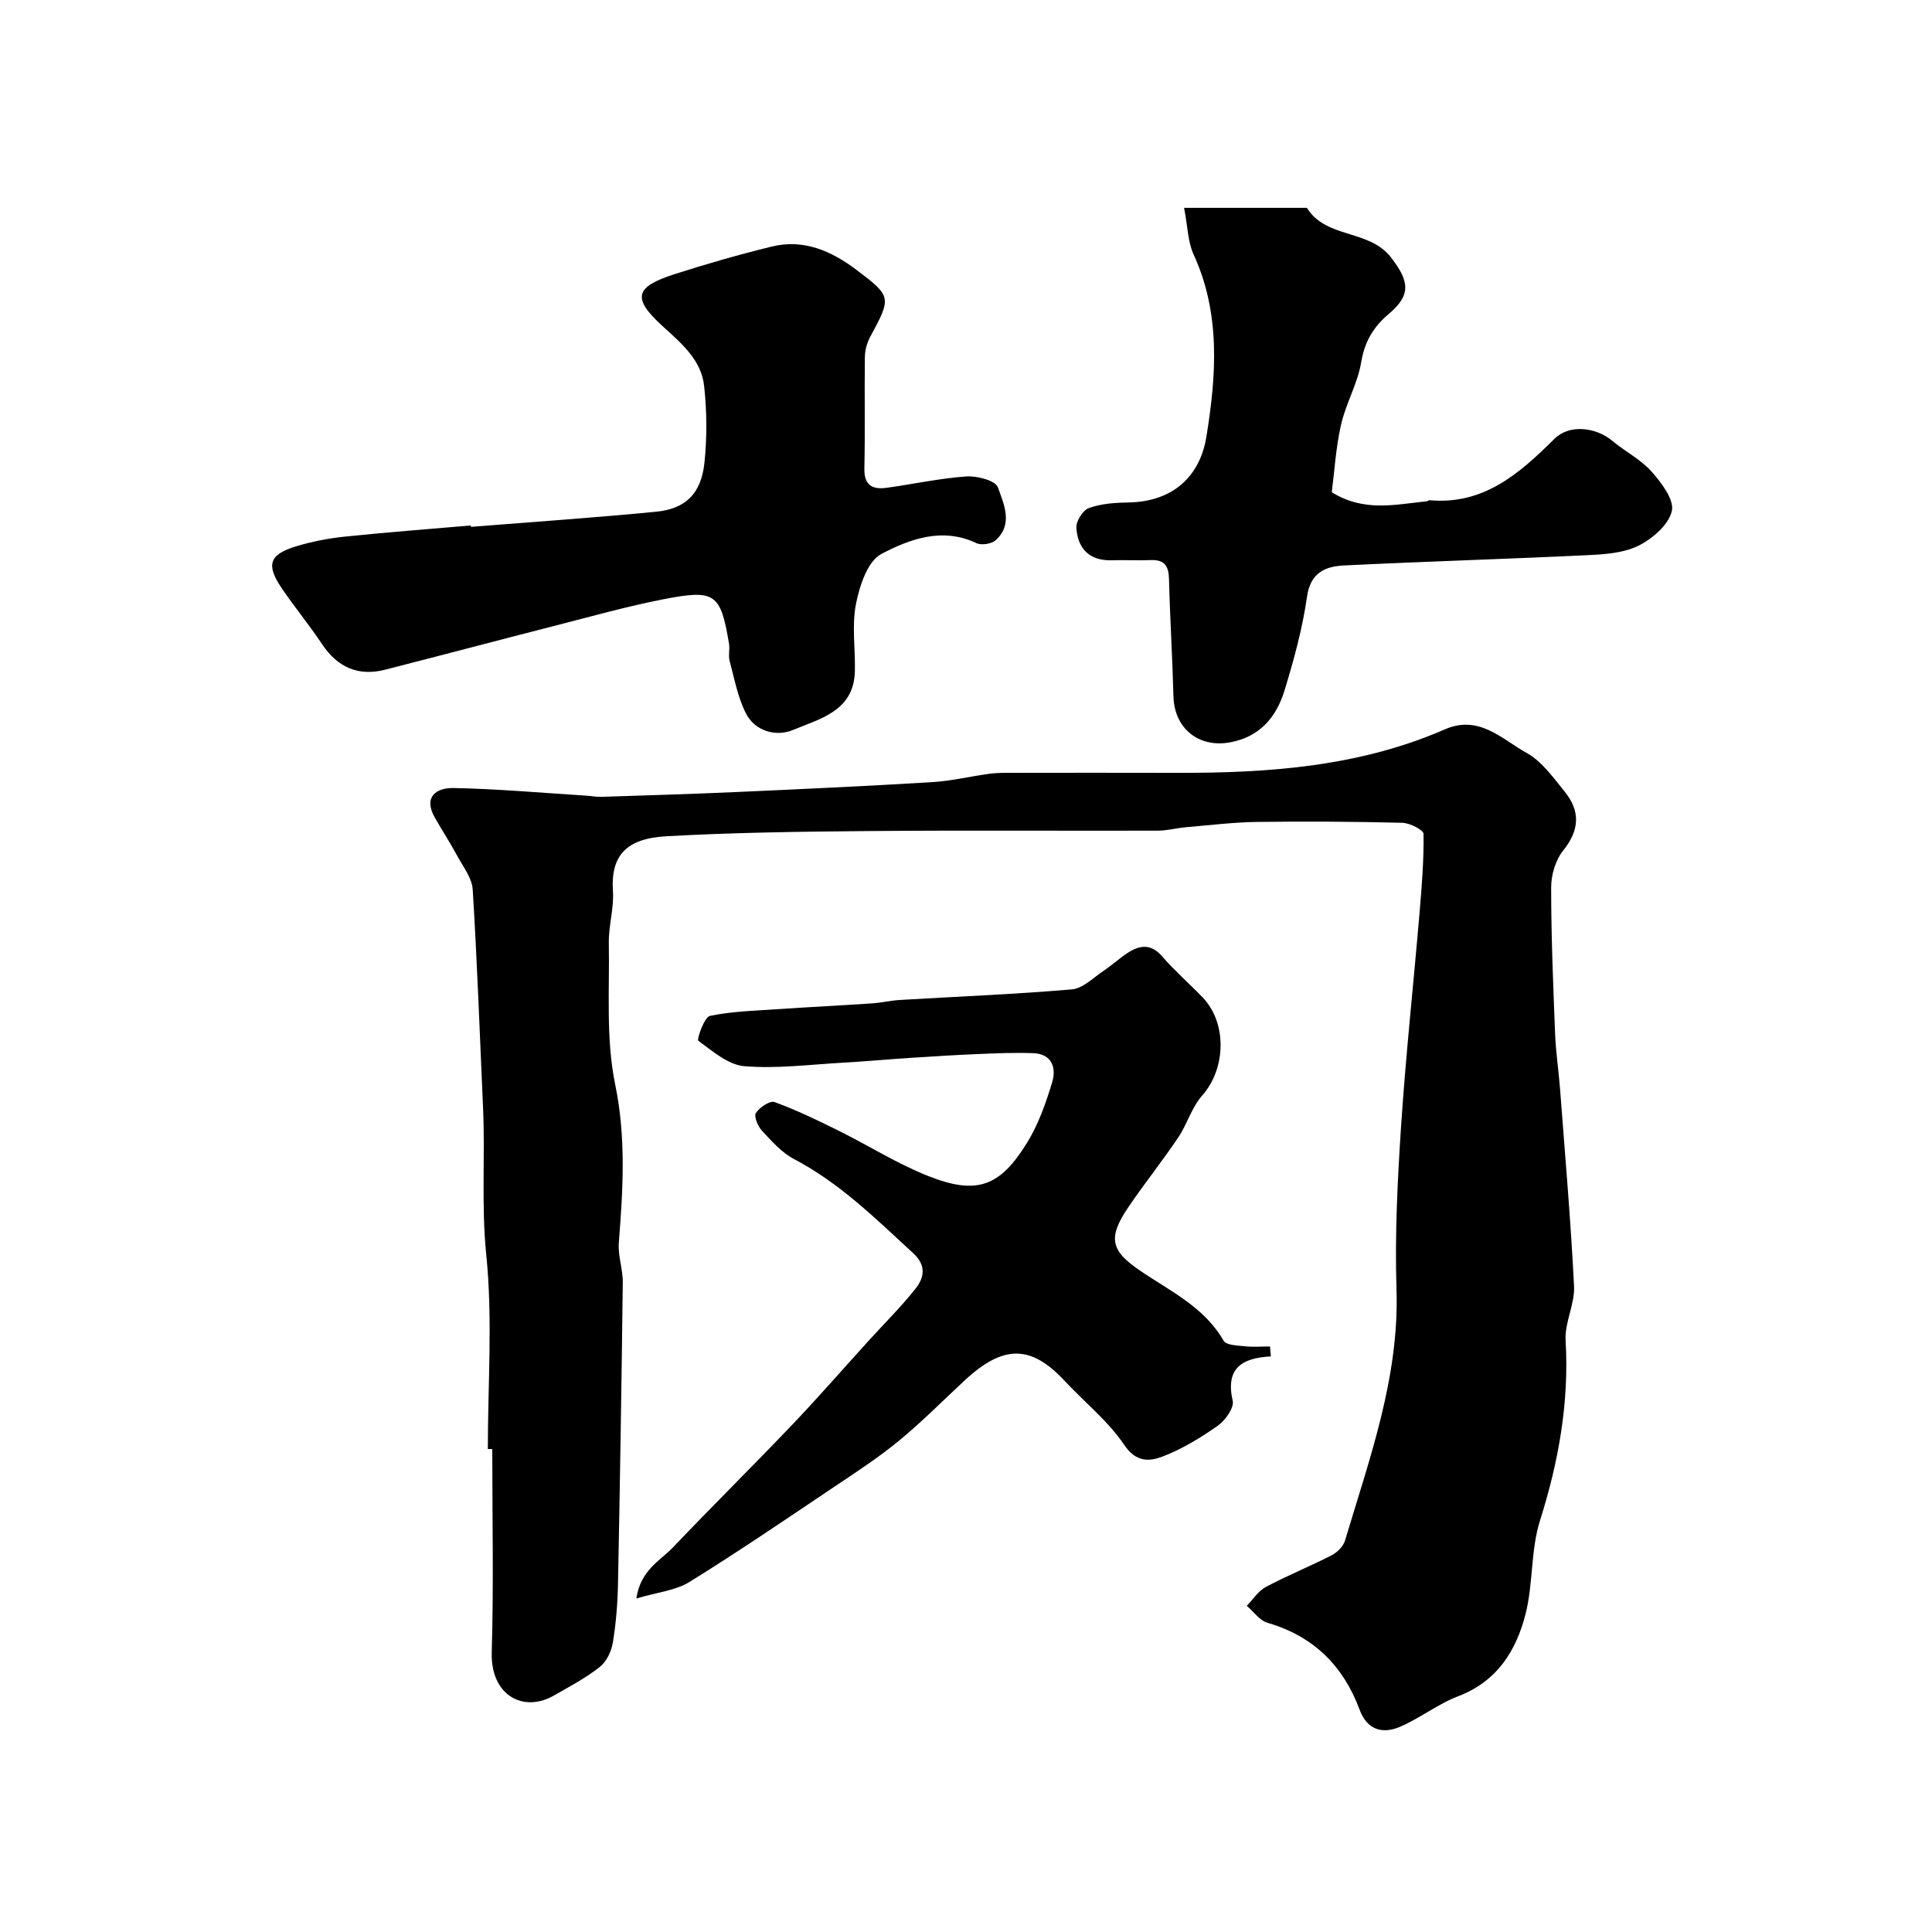 <svg enable-background="new 0 0 400 400" viewBox="0 0 400 400" xmlns="http://www.w3.org/2000/svg"><g fill="#010000"><path d="m101 300.01c0-13.43 1.03-26.97-.33-40.27-1.04-10.21-.2-20.28-.66-30.4-.68-15.06-1.21-30.13-2.14-45.18-.15-2.39-1.99-4.72-3.21-6.98-1.46-2.7-3.15-5.28-4.66-7.95-2.46-4.36.53-6.14 3.85-6.08 9.22.18 18.42 1.01 27.63 1.59.99.06 1.97.27 2.95.24 9.29-.3 18.59-.58 27.87-.99 13.54-.61 27.08-1.23 40.61-2.05 3.9-.23 7.75-1.15 11.64-1.7 1.14-.16 2.31-.23 3.46-.23 11.86-.02 23.73-.03 35.59 0 19.01.05 37.81-1.27 55.53-9 7.13-3.11 11.83 2.05 16.98 4.9 3.12 1.73 5.46 5.06 7.81 7.95 3.29 4.03 3.15 7.97-.27 12.22-1.59 1.97-2.5 5.06-2.5 7.64 0 10.13.42 20.27.82 30.4.15 3.77.73 7.53 1.02 11.3 1.03 13.62 2.22 27.24 2.9 40.88.18 3.7-1.96 7.52-1.75 11.21.76 12.85-1.44 25.08-5.3 37.3-1.94 6.14-1.39 13.02-2.98 19.31-1.93 7.61-5.87 13.98-13.94 17.06-4.2 1.6-7.88 4.53-12.03 6.32-3.61 1.56-6.83.7-8.38-3.48-3.39-9.14-9.56-15.26-19.07-18.03-1.64-.48-2.88-2.31-4.31-3.52 1.3-1.33 2.38-3.07 3.95-3.91 4.44-2.36 9.12-4.25 13.59-6.54 1.18-.6 2.45-1.86 2.81-3.08 5.07-17.01 11.24-33.74 10.65-52.01-.36-11.24.21-22.55.95-33.79.98-14.77 2.58-29.49 3.83-44.24.46-5.41.89-10.84.82-16.25-.01-.82-2.84-2.26-4.39-2.3-10.02-.25-20.05-.31-30.07-.18-4.92.07-9.83.68-14.74 1.1-1.95.17-3.89.71-5.84.71-19.99.05-39.99-.09-59.98.08-13.93.12-27.88.3-41.79 1.08-8.19.46-11.51 3.95-11.02 11.33.24 3.56-.91 7.19-.85 10.78.17 9.79-.63 19.83 1.32 29.29 2.28 11.08 1.61 21.81.75 32.76-.21 2.72.86 5.52.82 8.28-.25 20.76-.58 41.53-.99 62.29-.08 4.1-.41 8.24-1.08 12.28-.3 1.8-1.33 3.91-2.72 5-2.93 2.29-6.27 4.07-9.52 5.92-6.29 3.58-13.09-.06-12.82-9 .41-14.01.11-28.03.11-42.05-.3-.02-.61-.01-.92-.01z"/><path d="m263.12 280.83c-6.09.32-9.43 2.51-7.9 9.2.33 1.45-1.56 4.07-3.12 5.17-3.56 2.5-7.39 4.83-11.43 6.37-2.63 1-5.43 1.26-7.89-2.39-3.35-4.98-8.27-8.89-12.42-13.35-6.91-7.4-12.61-7.46-20.58-.08-4.54 4.2-8.9 8.63-13.67 12.55-4.27 3.51-8.94 6.55-13.54 9.63-9.88 6.63-19.72 13.34-29.83 19.6-2.87 1.78-6.63 2.12-10.99 3.42.88-5.93 4.94-7.8 7.6-10.6 8.12-8.53 16.5-16.81 24.63-25.33 5.4-5.66 10.54-11.58 15.81-17.38 3.26-3.59 6.73-7.02 9.74-10.81 1.81-2.28 2.34-4.8-.47-7.38-7.74-7.12-15.2-14.51-24.67-19.48-2.55-1.34-4.62-3.7-6.63-5.86-.85-.91-1.71-2.97-1.26-3.67.76-1.17 2.9-2.62 3.85-2.27 4.52 1.64 8.88 3.75 13.2 5.89 6.27 3.1 12.24 6.91 18.72 9.46 9.94 3.91 14.73 2.2 20.34-6.87 2.36-3.82 3.92-8.24 5.23-12.57.89-2.93 0-5.87-3.88-6.03-3.83-.15-7.67.02-11.5.18-4.6.19-9.2.48-13.8.78-4.78.31-9.55.75-14.32 1.02-6.76.38-13.57 1.27-20.25.71-3.34-.28-6.58-3.12-9.52-5.27-.34-.25 1.25-4.92 2.43-5.15 4.83-.98 9.84-1.09 14.79-1.43 6.24-.42 12.49-.73 18.73-1.15 1.96-.13 3.89-.6 5.84-.71 11.86-.71 23.74-1.17 35.57-2.19 2.29-.2 4.44-2.43 6.56-3.85 1.77-1.18 3.34-2.66 5.13-3.8 2.46-1.56 4.73-1.78 6.97.8 2.61 3.01 5.65 5.65 8.42 8.53 5.11 5.34 4.78 14.78-.1 20.28-2.17 2.45-3.12 5.94-4.98 8.72-3.28 4.87-6.96 9.47-10.26 14.32-4.37 6.43-3.73 9.06 2.29 13.18 6.25 4.27 13.34 7.54 17.38 14.57.53.93 2.86.97 4.39 1.14 1.72.19 3.48.04 5.22.04.04.69.1 1.37.17 2.06z"/><path d="m97.5 109.08c12.77-1.02 25.56-1.89 38.31-3.13 6.12-.59 9.35-3.74 10.03-10.08.56-5.27.52-10.7-.06-15.96-.6-5.49-4.78-8.89-8.69-12.47-6.26-5.73-5.64-8.04 2.54-10.67 6.64-2.13 13.36-4.06 20.13-5.72 6.63-1.63 12.38.91 17.56 4.82 7.32 5.52 7.26 5.7 2.83 13.9-.67 1.24-1.07 2.79-1.09 4.2-.1 7.66.07 15.33-.1 23-.08 3.54 1.69 4.43 4.63 4.02 5.5-.76 10.97-1.96 16.49-2.35 2.21-.15 6.01.85 6.51 2.24 1.23 3.43 3.24 7.63-.44 10.96-.86.78-2.96 1.1-4 .61-7.07-3.36-13.81-.83-19.68 2.24-2.84 1.49-4.51 6.6-5.25 10.36-.89 4.49-.11 9.29-.23 13.96-.21 8.23-7.26 9.8-12.83 12.13-3.38 1.41-7.75.34-9.68-3.36-1.74-3.36-2.43-7.29-3.43-11-.29-1.09.08-2.35-.11-3.48-1.75-10.43-2.82-11.33-13.59-9.23-7.49 1.46-14.86 3.54-22.26 5.43-11.8 3.02-23.58 6.14-35.38 9.16-5.54 1.42-9.87-.53-13.04-5.31-2.62-3.94-5.66-7.61-8.32-11.53-3.33-4.92-2.64-7.02 3.05-8.74 3.25-.98 6.65-1.63 10.03-1.98 8.67-.9 17.37-1.56 26.05-2.31 0 .09.01.19.02.29z"/><path d="m245.15 43.03h25.43c3.98 6.45 12.87 4.37 17.43 10.29 3.84 4.99 4.16 7.77-.54 11.73-3.11 2.62-4.95 5.71-5.65 9.95-.73 4.41-3.17 8.52-4.17 12.92-1.08 4.74-1.36 9.66-1.92 13.99 6.77 4.2 13.29 2.5 19.73 1.87.15-.01.3-.24.44-.22 11.24 1.04 18.66-5.49 25.92-12.7 3.11-3.08 8.59-2.45 12.05.45 2.63 2.2 5.85 3.82 8.08 6.34 2.04 2.3 4.71 5.82 4.19 8.14-.63 2.81-3.95 5.69-6.81 7.14-3.04 1.54-6.89 1.83-10.43 2-16.86.81-33.74 1.31-50.6 2.14-3.88.19-6.98 1.44-7.7 6.48-.93 6.56-2.71 13.04-4.65 19.39-1.68 5.48-5.07 9.61-11.25 10.75-6.53 1.21-11.58-2.89-11.75-9.51-.21-8.1-.72-16.2-.92-24.31-.07-2.72-.96-4.03-3.79-3.91-2.66.11-5.33-.05-8 .04-4.69.15-7.12-2.41-7.39-6.74-.08-1.36 1.35-3.64 2.6-4.08 2.56-.91 5.45-1.11 8.21-1.15 9.31-.17 14.8-5.52 16.11-13.61 2.06-12.67 2.99-25.5-2.68-37.81-1.15-2.53-1.17-5.6-1.94-9.58z"/></g></svg>